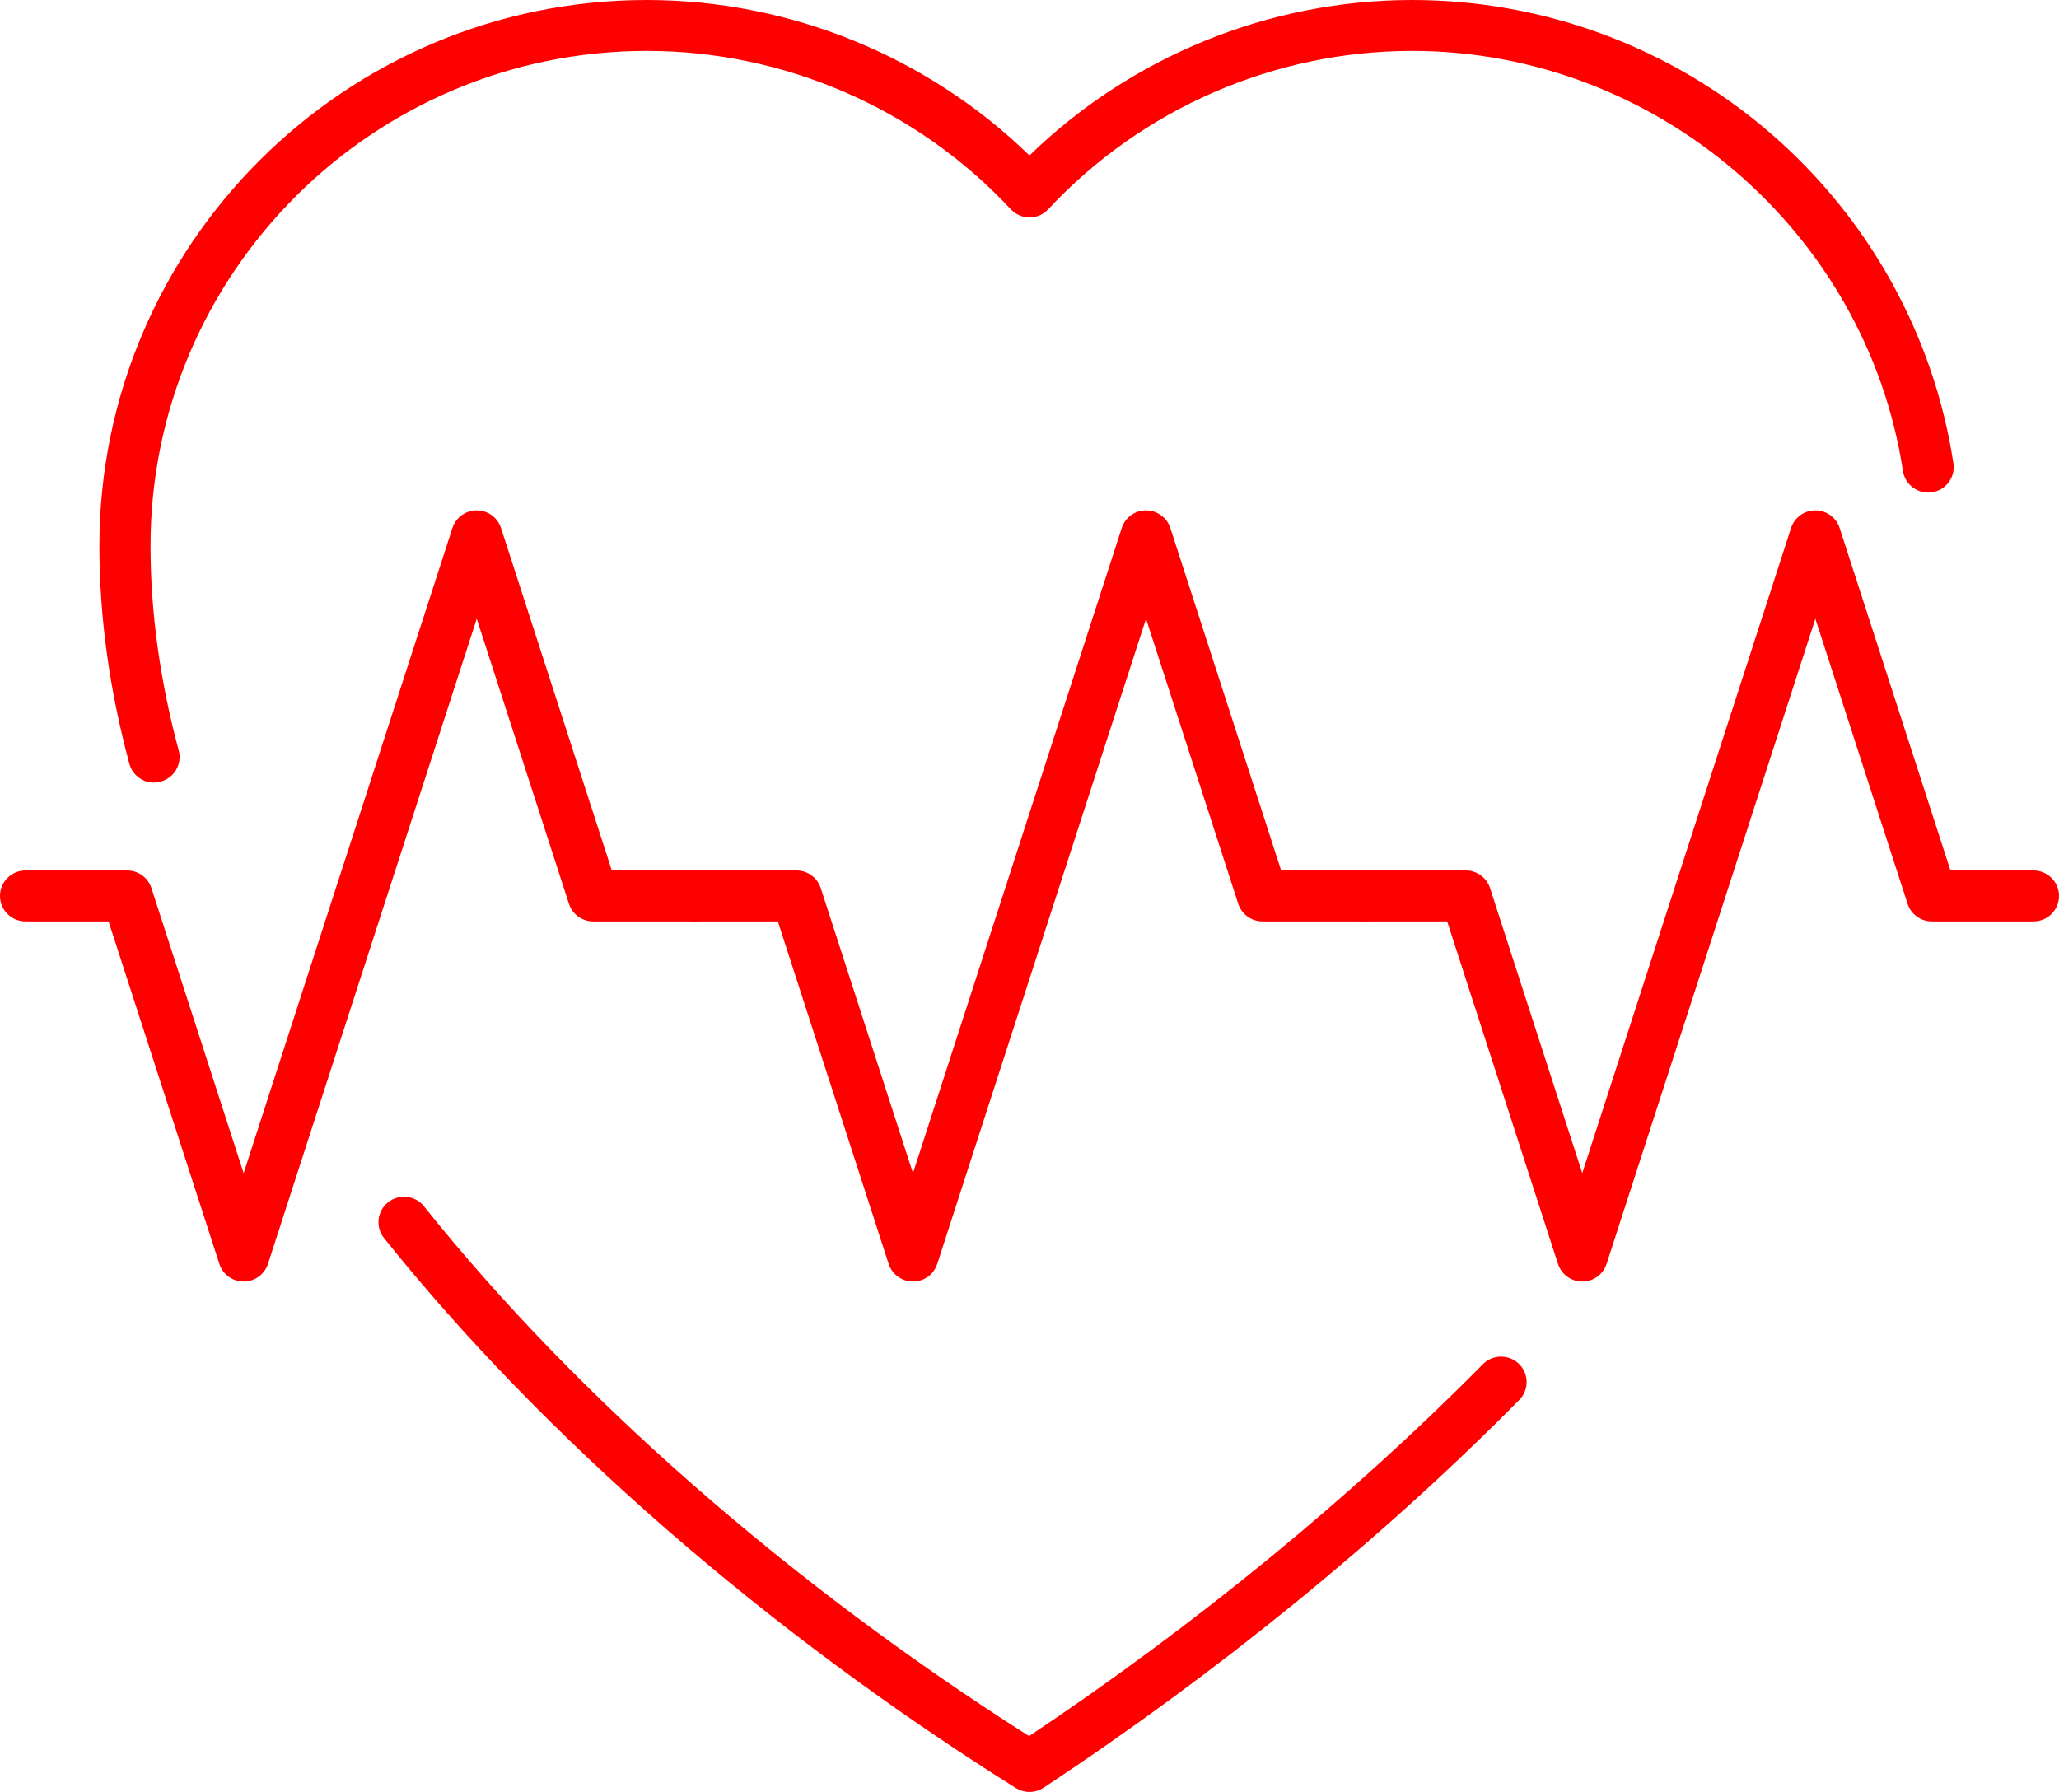 <svg width="54" height="47" viewBox="0 0 54 47" fill="none" xmlns="http://www.w3.org/2000/svg">
<g id="illustration" clip-path="url(#clip0_0_1721)">
<g id="heart">
<path id="Vector" d="M27 47C26.876 47 26.752 46.965 26.642 46.898C20.12 42.805 14.236 37.683 10.072 32.473C9.841 32.185 9.889 31.764 10.178 31.535C10.468 31.305 10.89 31.352 11.12 31.641C15.113 36.639 20.738 41.562 26.989 45.536C31.357 42.618 35.464 39.252 38.89 35.782C39.151 35.519 39.574 35.516 39.838 35.774C40.102 36.032 40.105 36.455 39.846 36.718C36.261 40.348 31.947 43.865 27.37 46.889C27.259 46.962 27.129 47 27.001 47H27Z" fill="#FF0000"/>
<path id="Vector_2" d="M4.039 20.526C3.743 20.526 3.473 20.33 3.393 20.032C2.871 18.1 2.607 16.178 2.607 14.319C2.607 6.423 9.047 0 16.965 0C20.711 0 24.328 1.478 26.999 4.078C29.671 1.478 33.289 0 37.035 0C40.49 0 43.829 1.241 46.436 3.496C49.017 5.727 50.72 8.801 51.23 12.151C51.286 12.516 51.035 12.856 50.669 12.911C50.305 12.967 49.962 12.717 49.906 12.351C48.949 6.071 43.416 1.335 37.035 1.335C33.427 1.335 29.948 2.849 27.492 5.488C27.366 5.624 27.187 5.702 27 5.702C26.814 5.702 26.637 5.624 26.509 5.488C24.052 2.849 20.573 1.335 16.966 1.335C9.788 1.335 3.948 7.158 3.948 14.316C3.948 16.058 4.197 17.864 4.687 19.682C4.783 20.038 4.571 20.405 4.214 20.5C4.156 20.516 4.097 20.524 4.04 20.524L4.039 20.526Z" fill="#FF0000"/>
<g id="Group">
<path id="Vector_3" d="M6.39 33.613C6.1 33.613 5.842 33.426 5.753 33.15L2.847 24.167H0.67C0.3 24.167 0 23.868 0 23.499C0 23.131 0.3 22.831 0.67 22.831H3.335C3.625 22.831 3.883 23.018 3.972 23.295L6.39 30.77L11.865 13.849C11.955 13.573 12.213 13.386 12.503 13.386C12.793 13.386 13.051 13.573 13.14 13.849L16.046 22.831H18.223C18.593 22.831 18.893 23.131 18.893 23.499C18.893 23.868 18.593 24.167 18.223 24.167H15.558C15.268 24.167 15.01 23.98 14.921 23.704L12.503 16.229L7.028 33.15C6.939 33.426 6.681 33.613 6.39 33.613Z" fill="#FF0000"/>
<path id="Vector_4" d="M23.944 33.613C23.654 33.613 23.396 33.426 23.306 33.15L20.4 24.167H18.223C17.854 24.167 17.553 23.868 17.553 23.499C17.553 23.131 17.854 22.831 18.223 22.831H20.888C21.178 22.831 21.436 23.018 21.526 23.295L23.944 30.77L29.419 13.849C29.508 13.573 29.766 13.386 30.056 13.386C30.346 13.386 30.604 13.573 30.694 13.849L33.6 22.831H35.777C36.146 22.831 36.447 23.131 36.447 23.499C36.447 23.868 36.146 24.167 35.777 24.167H33.112C32.822 24.167 32.564 23.98 32.474 23.704L30.056 16.229L24.581 33.15C24.492 33.426 24.234 33.613 23.944 33.613Z" fill="#FF0000"/>
<path id="Vector_5" d="M41.497 33.613C41.207 33.613 40.949 33.426 40.86 33.15L37.954 24.167H35.777C35.407 24.167 35.107 23.868 35.107 23.499C35.107 23.131 35.407 22.831 35.777 22.831H38.442C38.732 22.831 38.99 23.018 39.079 23.295L41.497 30.77L46.972 13.849C47.061 13.573 47.319 13.386 47.61 13.386C47.9 13.386 48.158 13.573 48.247 13.849L51.153 22.831H53.33C53.7 22.831 54 23.131 54 23.499C54 23.868 53.7 24.167 53.33 24.167H50.665C50.375 24.167 50.117 23.98 50.028 23.704L47.61 16.229L42.135 33.15C42.045 33.426 41.788 33.613 41.497 33.613Z" fill="#FF0000"/>
</g>
</g>
</g>
<defs>
<clipPath id="clip0_0_1721">
<rect width="54" height="47" fill="white"/>
</clipPath>
</defs>
</svg>
